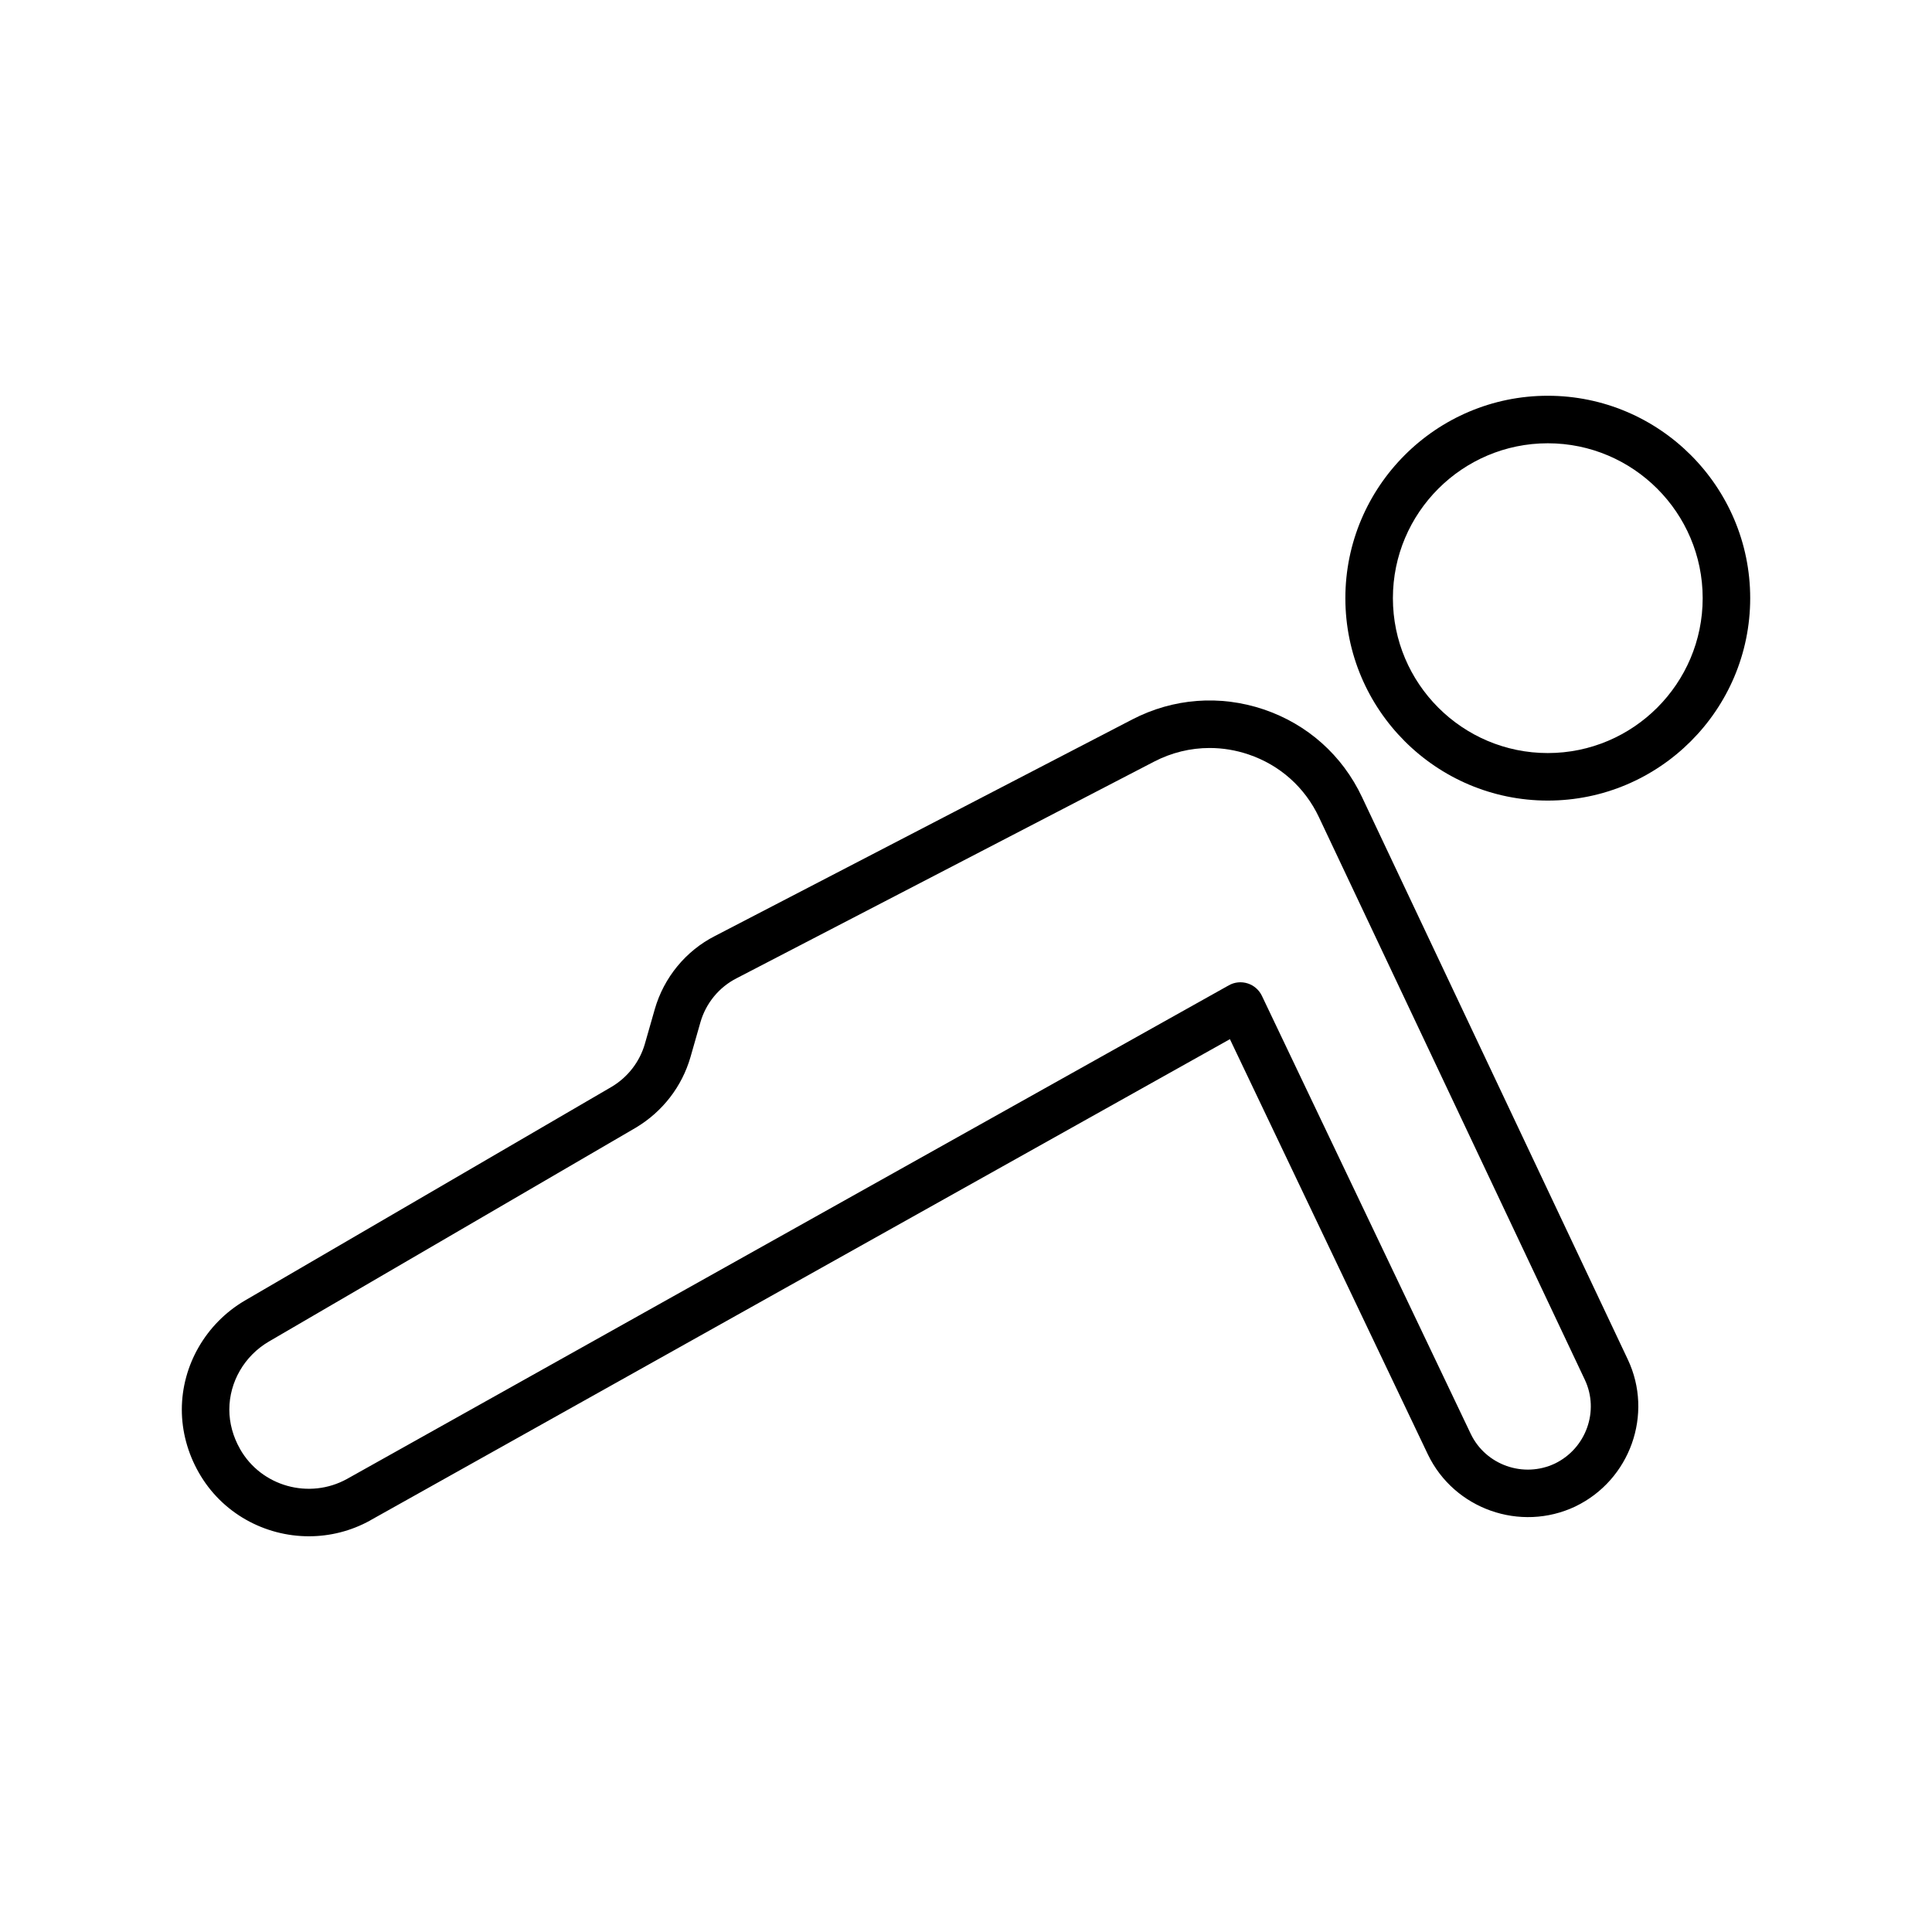 <?xml version="1.0" encoding="UTF-8"?>
<!-- Uploaded to: ICON Repo, www.iconrepo.com, Generator: ICON Repo Mixer Tools -->
<svg fill="#000000" width="800px" height="800px" version="1.1" viewBox="144 144 512 512" xmlns="http://www.w3.org/2000/svg">
 <g>
  <path d="m242.13 546.91 227.81-127.52 52.48 110.08c6.977 14.473 24.5 20.645 39.051 13.766 0.016-0.012 0.027-0.02 0.039-0.023 14.504-6.988 20.727-24.457 13.871-38.949l-70.445-149.05c-5.211-11.051-14.457-19.293-26.031-23.211-11.602-3.91-23.984-2.977-34.863 2.668l-110.57 57.375c-7.715 3.922-13.527 10.984-15.945 19.387l-2.644 9.25c-1.375 4.731-4.504 8.758-8.746 11.305l-97.285 56.695c-10.281 6.047-16.668 17.117-16.668 28.883 0 5.758 1.555 11.523 4.488 16.668 6.125 10.805 17.5 16.895 29.203 16.895 5.523-0.004 11.113-1.355 16.262-4.211zm-34.516-18.918c-1.855-3.254-2.84-6.863-2.84-10.434 0-7.324 4.008-14.23 10.434-18.008l97.332-56.727c7.043-4.227 12.168-10.844 14.438-18.66l2.648-9.27c1.453-5.043 4.934-9.281 9.59-11.648l110.62-57.398c4.644-2.41 9.664-3.621 14.727-3.621 3.457 0 6.93 0.566 10.309 1.711 8.301 2.805 14.934 8.715 18.672 16.652l70.453 149.06c3.902 8.246 0.344 18.203-7.934 22.207-8.324 3.93-18.312 0.406-22.285-7.836l-55.363-116.12c-0.75-1.566-2.117-2.762-3.777-3.289-1.66-0.527-3.465-0.352-4.981 0.504l-233.66 130.8c-10.027 5.559-22.754 2.016-28.387-7.918z"/>
  <path d="m554.18 248.88c-29.578 0-53.645 24.066-53.645 53.641 0 29.574 24.066 53.641 53.645 53.641 29.578 0 53.641-24.066 53.641-53.641 0-29.574-24.062-53.641-53.641-53.641zm0 94.688c-22.637 0-41.047-18.414-41.047-41.047 0-22.633 18.414-41.047 41.047-41.047 22.633 0 41.047 18.414 41.047 41.047 0 22.633-18.414 41.047-41.047 41.047z"/>
 </g>
</svg>